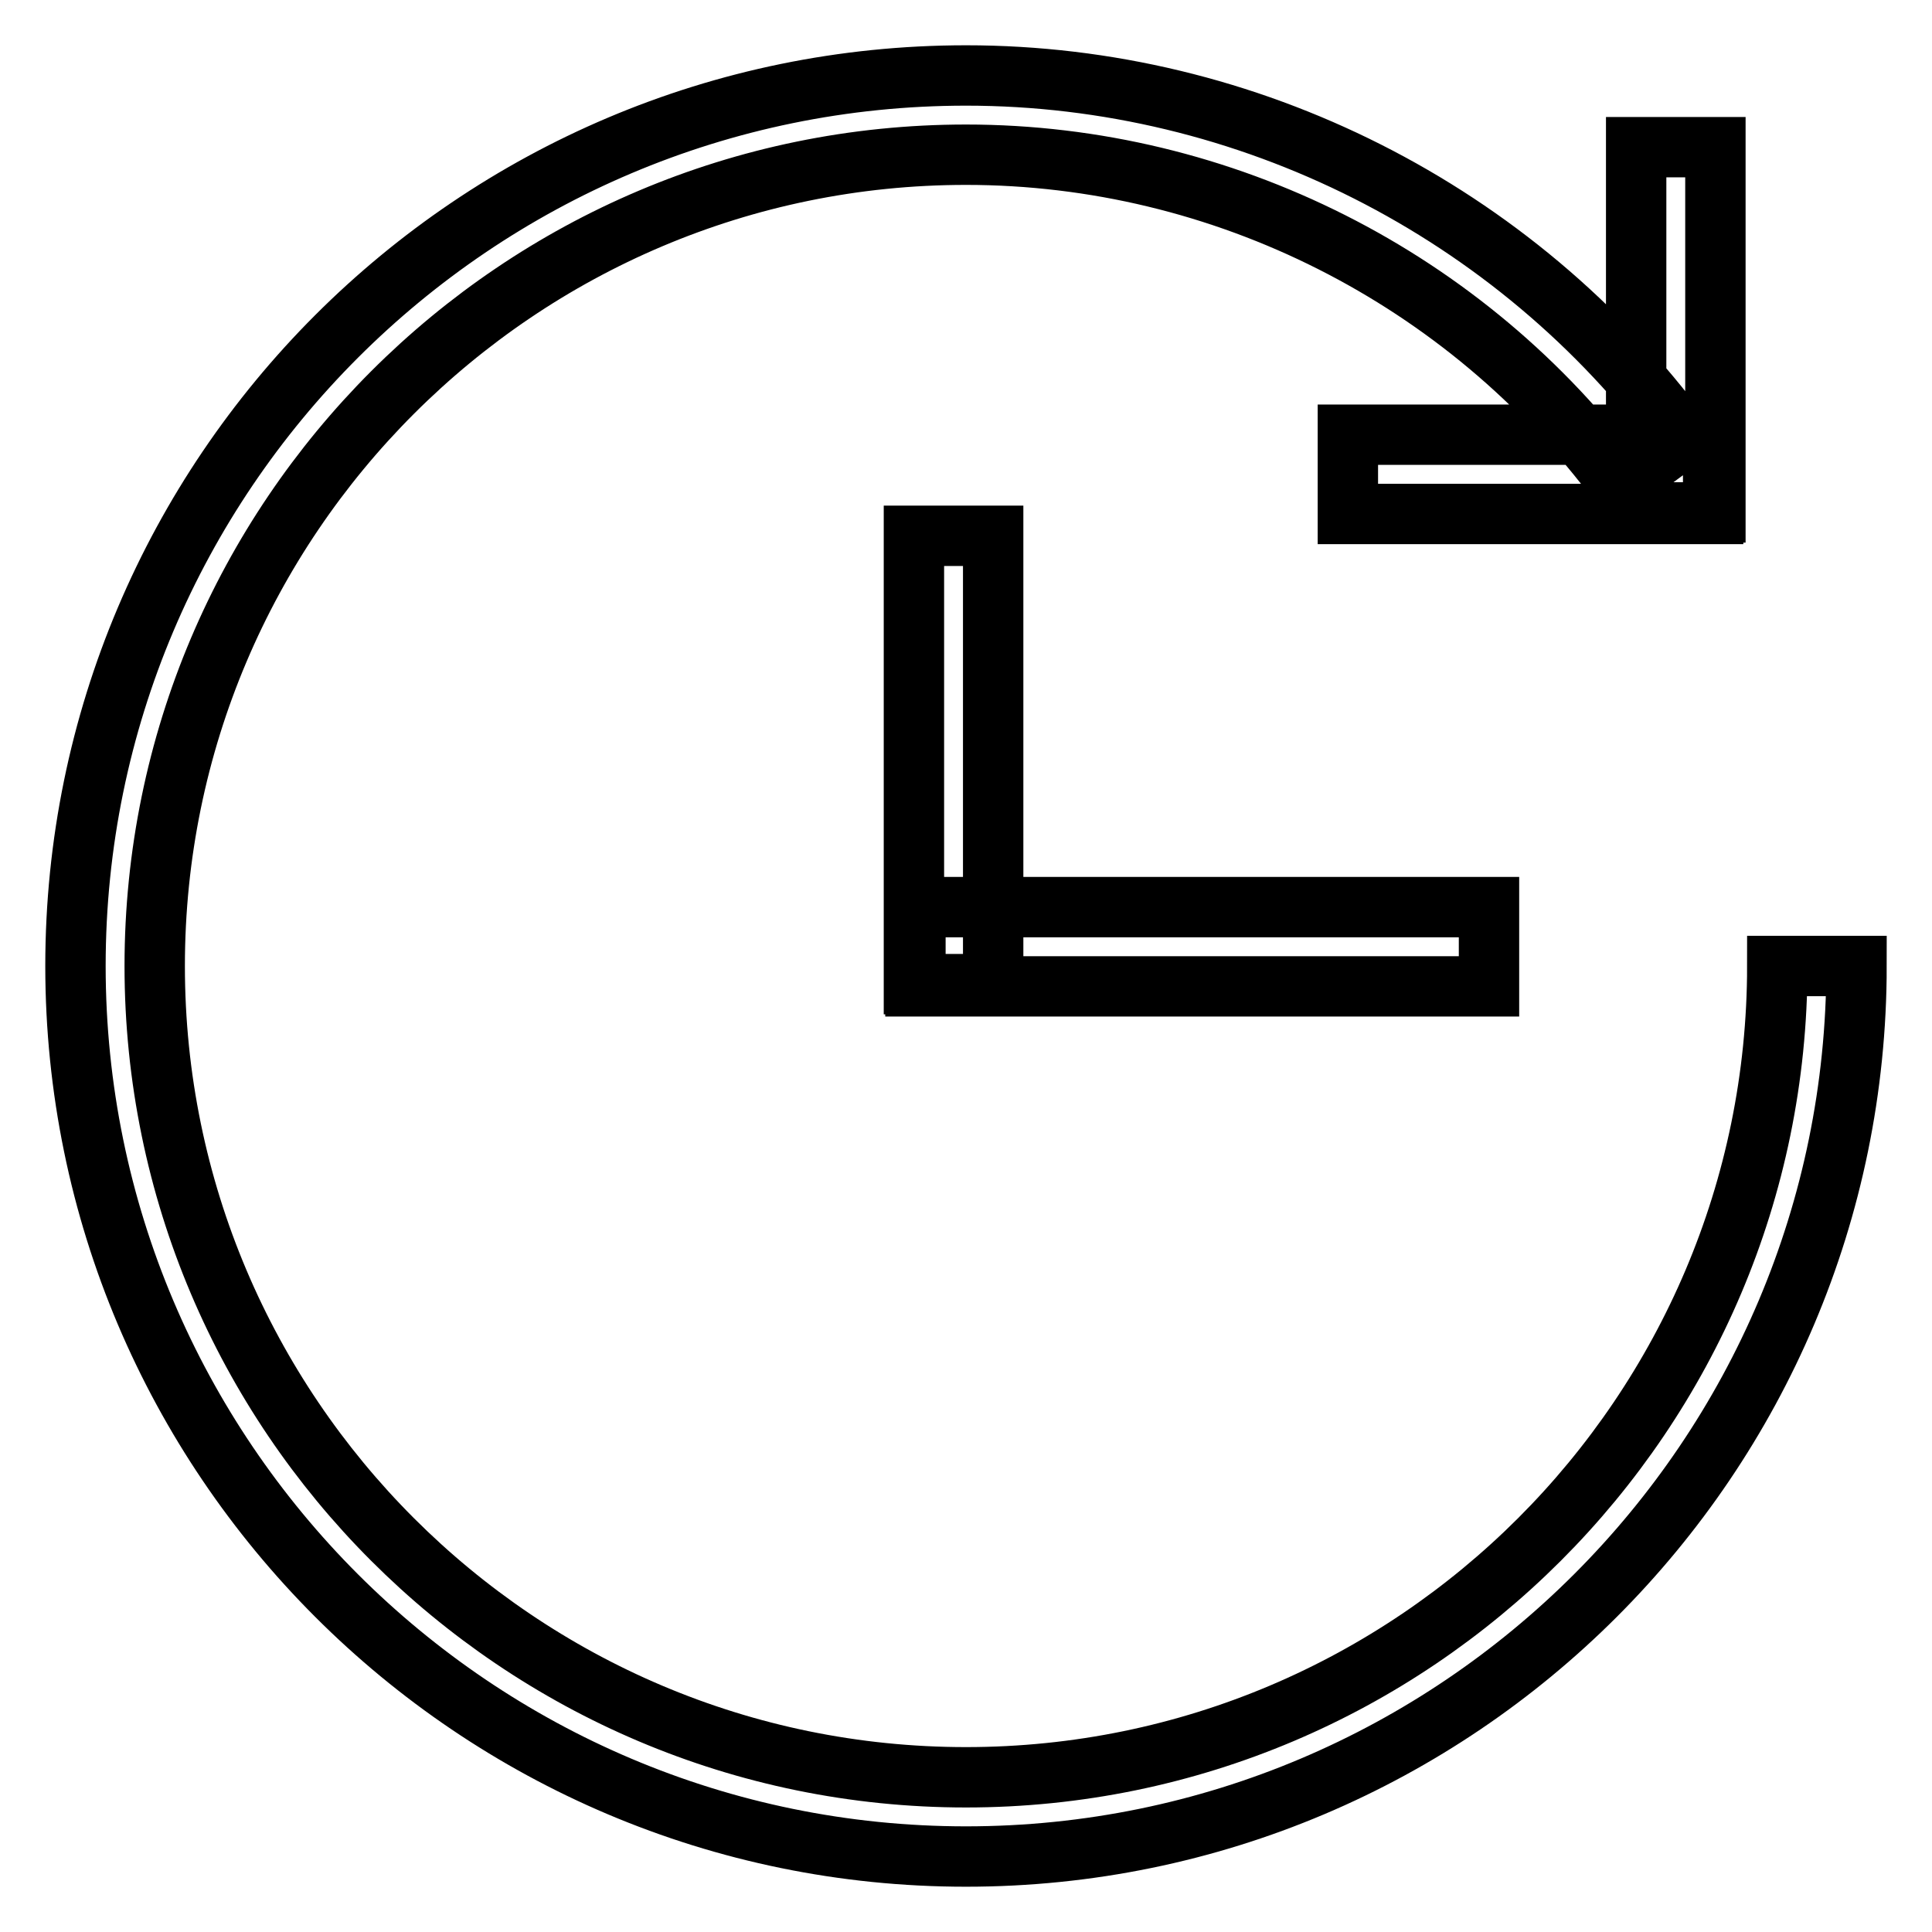<?xml version="1.0" encoding="utf-8"?>
<!-- Svg Vector Icons : http://www.onlinewebfonts.com/icon -->
<!DOCTYPE svg PUBLIC "-//W3C//DTD SVG 1.1//EN" "http://www.w3.org/Graphics/SVG/1.1/DTD/svg11.dtd">
<svg version="1.1" xmlns="http://www.w3.org/2000/svg" xmlns:xlink="http://www.w3.org/1999/xlink" x="0px" y="0px" viewBox="0 0 256 256" enable-background="new 0 0 256 256" xml:space="preserve">
<g> <path stroke-width="8" fill-opacity="0" stroke="#000000"  d="M128,246c-65.1,0-118-52.9-118-118C10,62.9,62.9,10,128,10c37.3,0,72.8,17.9,95,48l-8.4,6.2 C194.3,36.8,162,20.5,128,20.5C68.7,20.5,20.5,68.7,20.5,128S68.7,235.5,128,235.5S235.5,187.3,235.5,128H246 C246,193.1,193.1,246,128,246z M121.3,120.2h76v10.5h-76V120.2z M121.1,71h10.5v59.4h-10.5V71z M216.8,19.5h10.5v48.4h-10.5V19.5z  M178.6,57.6H227v10.5h-48.4V57.6L178.6,57.6z"/></g>
</svg>
